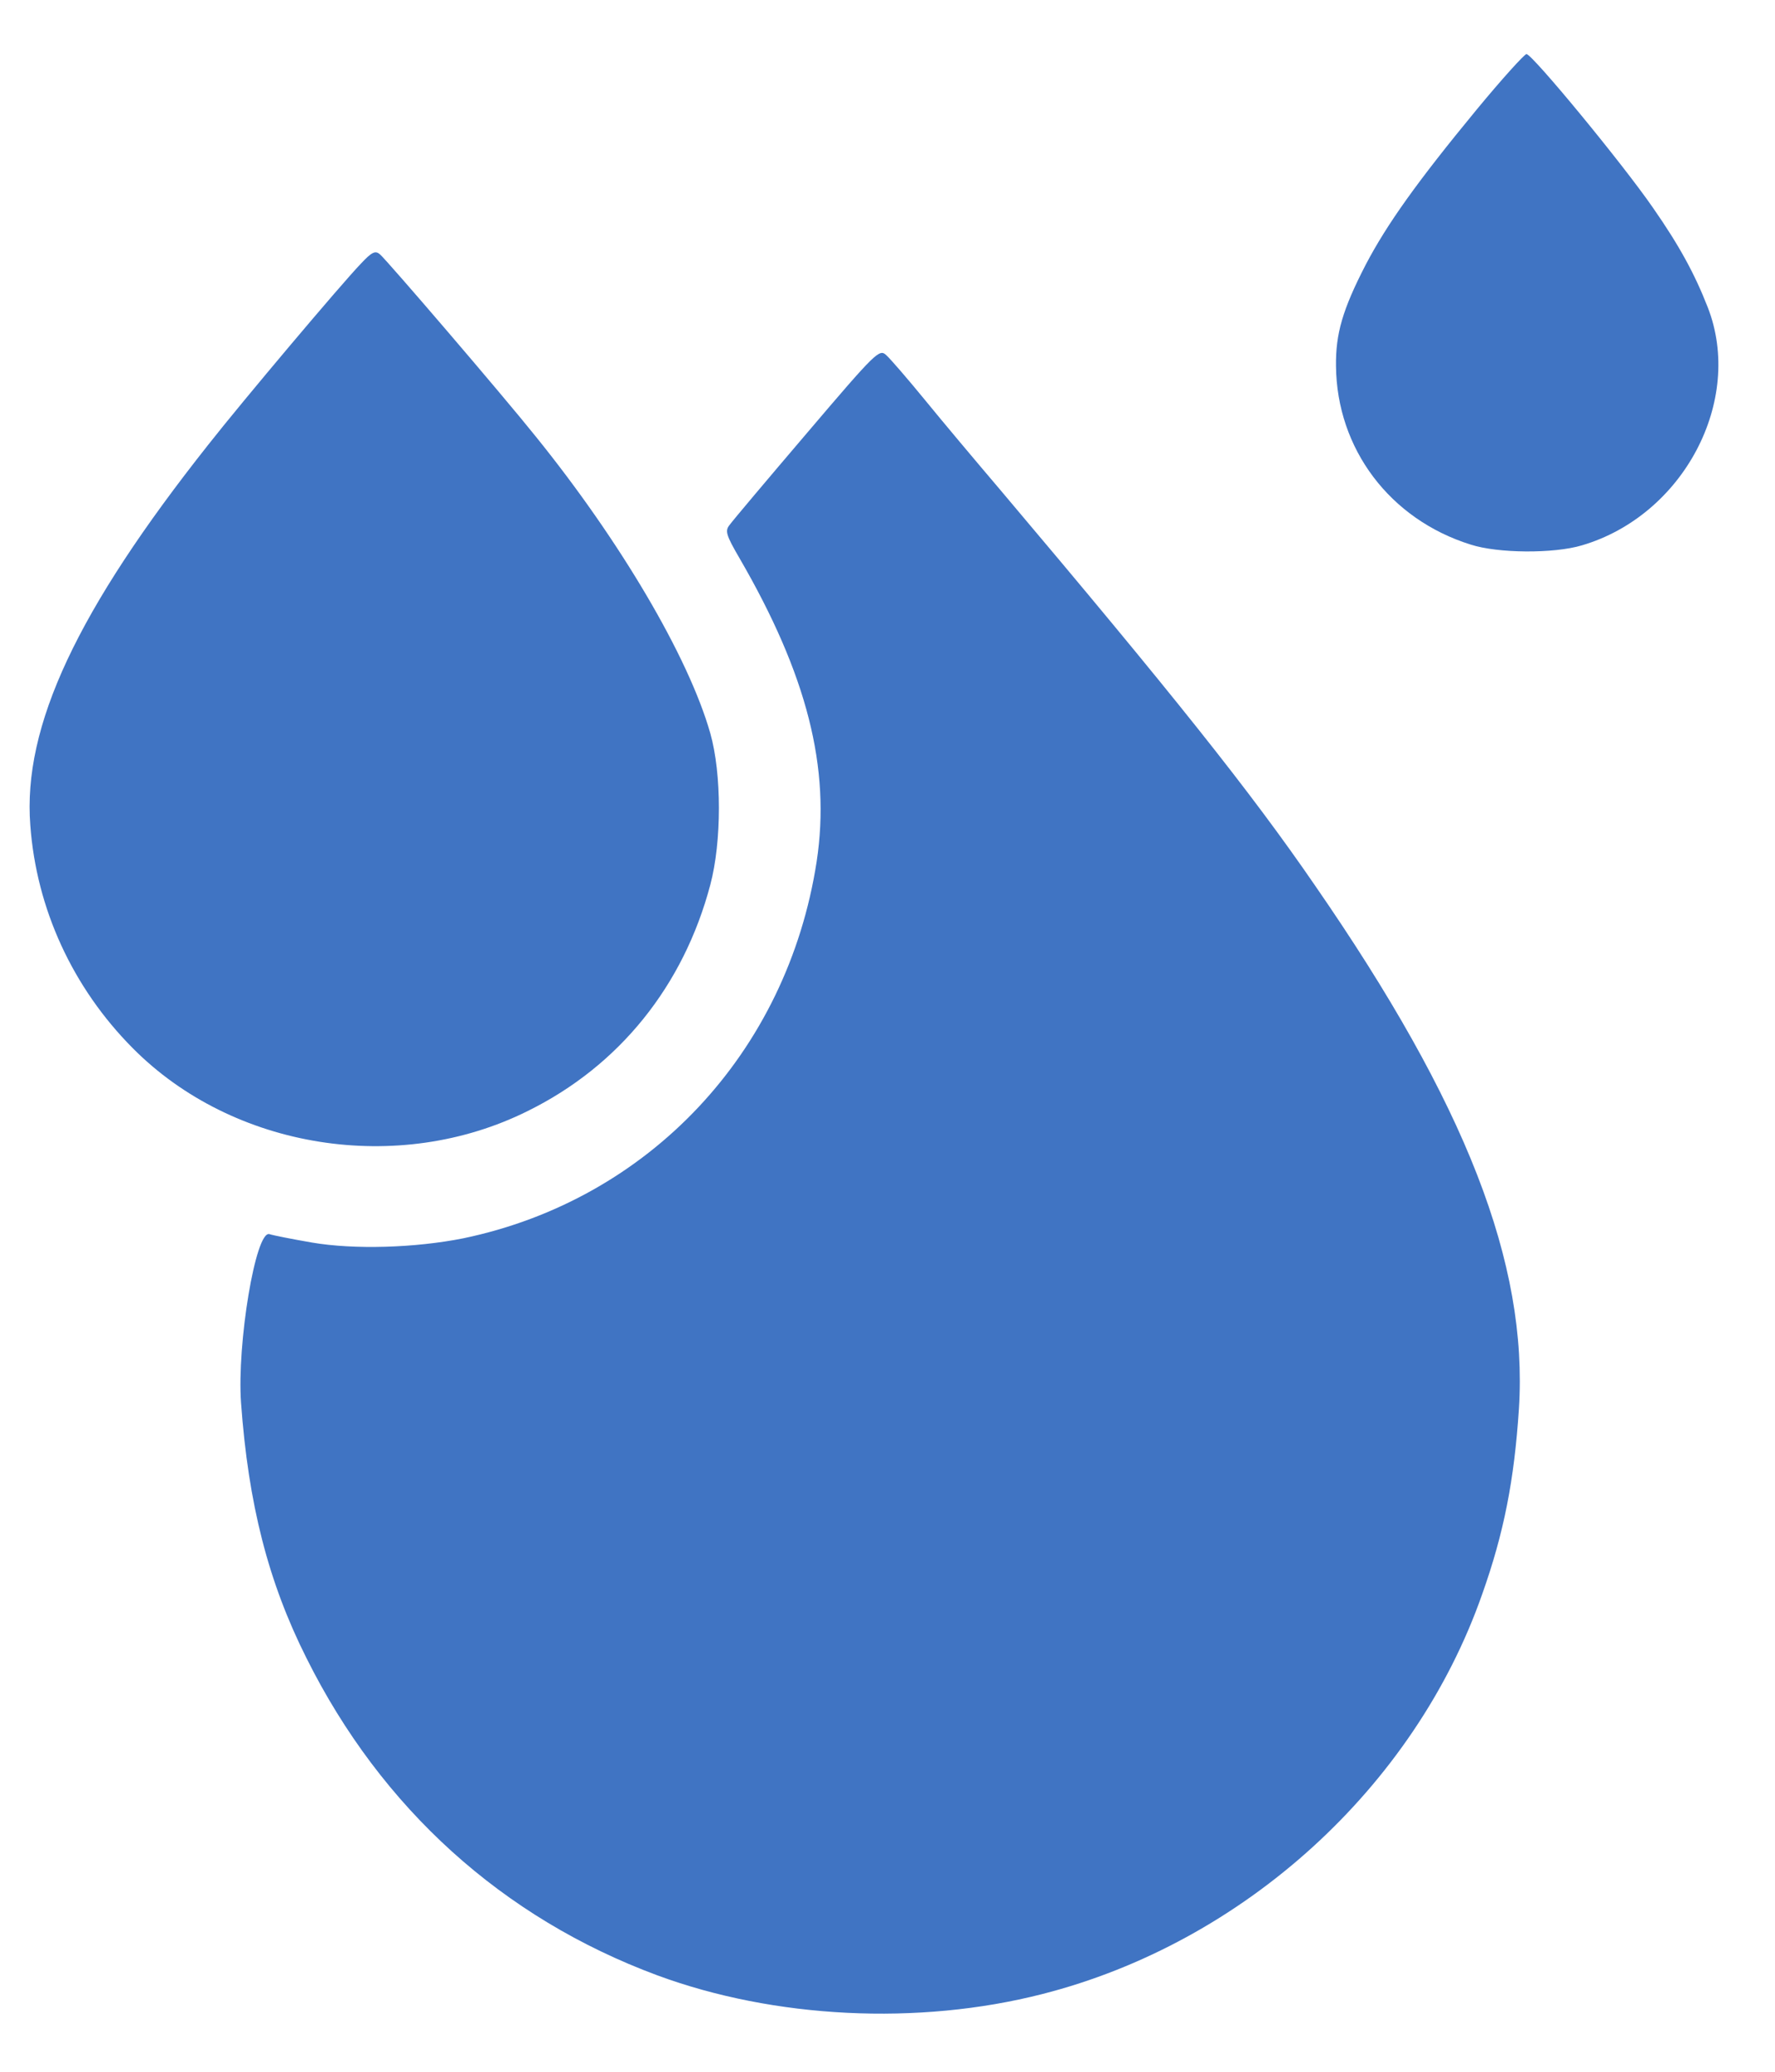 <?xml version="1.0" encoding="UTF-8"?> <svg xmlns="http://www.w3.org/2000/svg" width="30" height="35" viewBox="0 0 30 35" fill="none"> <path d="M24.953 1.857C23.951 3.072 23.44 3.79 23.084 4.469C22.69 5.231 22.574 5.639 22.58 6.182C22.593 7.584 23.492 8.774 24.856 9.2C25.315 9.349 26.259 9.356 26.737 9.213C28.45 8.709 29.478 6.77 28.864 5.193C28.644 4.63 28.385 4.152 27.939 3.512C27.422 2.762 25.896 0.913 25.799 0.913C25.761 0.92 25.379 1.34 24.953 1.857Z" fill="#4074C3"></path> <path d="M6.097 4.457C5.767 4.799 4.093 6.784 3.524 7.508C1.301 10.313 0.383 12.272 0.512 13.94C0.615 15.355 1.229 16.687 2.244 17.708C3.938 19.415 6.731 19.861 8.922 18.768C10.467 18.006 11.553 16.655 12.005 14.948C12.199 14.218 12.199 13.073 12.005 12.388C11.637 11.095 10.48 9.137 9.058 7.378C8.489 6.667 6.53 4.385 6.42 4.295C6.343 4.23 6.284 4.256 6.097 4.457Z" fill="#4074C3"></path> <path d="M13.635 7.32C12.963 8.108 12.374 8.806 12.329 8.871C12.252 8.968 12.271 9.039 12.497 9.427C13.642 11.399 14.042 12.976 13.803 14.553C13.305 17.785 10.965 20.267 7.83 20.92C7.016 21.082 5.988 21.114 5.27 20.991C4.934 20.933 4.611 20.869 4.553 20.849C4.32 20.785 4.003 22.704 4.074 23.7C4.197 25.407 4.533 26.725 5.18 28.012C6.447 30.552 8.496 32.401 11.107 33.37C13.086 34.101 15.516 34.224 17.617 33.687C21.017 32.821 23.907 30.197 25.051 26.932C25.419 25.898 25.594 24.999 25.672 23.797C25.827 21.347 24.779 18.651 22.226 14.96C21.14 13.377 19.802 11.702 16.906 8.276C16.499 7.798 15.923 7.113 15.633 6.757C15.342 6.402 15.051 6.065 14.98 6.001C14.863 5.891 14.818 5.93 13.635 7.32Z" fill="#4074C3"></path> </svg> 